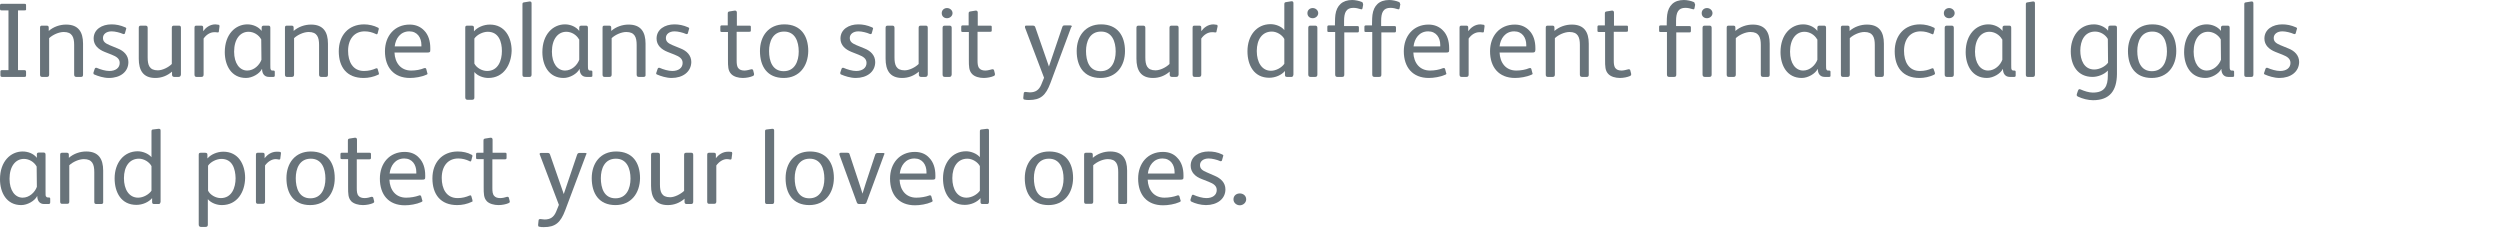 <?xml version="1.0" encoding="utf-8"?>
<!-- Generator: Adobe Illustrator 22.1.0, SVG Export Plug-In . SVG Version: 6.00 Build 0)  -->
<!DOCTYPE svg PUBLIC "-//W3C//DTD SVG 1.1//EN" "http://www.w3.org/Graphics/SVG/1.1/DTD/svg11.dtd">
<svg version="1.1" id="Layer_1" xmlns="http://www.w3.org/2000/svg" xmlns:xlink="http://www.w3.org/1999/xlink" x="0px" y="0px"
	 viewBox="0 0 1180 108" style="enable-background:new 0 0 1180 108;" xml:space="preserve">
<style type="text/css">
	.st0{fill:#68737A;}
</style>
<g>
	<path class="st0" d="M11.5,4.9h-3v28.2h3c0.6,0,0.8,0.3,0.8,0.8v1.6c0,0.5-0.1,0.8-0.7,0.8H1c-0.5,0-0.8-0.2-0.8-0.8v-1.7
		c0-0.5,0.2-0.7,0.8-0.7h3V4.9H0.8C0.3,4.9,0,4.8,0,4.2V2.6c0-0.5,0.2-0.8,0.7-0.8h10.8c0.7,0,0.8,0.2,0.8,0.7v1.6
		C12.4,4.8,12.2,4.9,11.5,4.9z"/>
	<path class="st0" d="M38.3,36.3H36c-0.7,0-1-0.4-1-1.1v-14c0-3.6-0.9-6.1-4.9-6.1c-2.3,0-5.2,1.3-6.9,2.9v17.2c0,0.7-0.3,1.1-1,1.1
		h-2.4c-0.6,0-0.9-0.4-0.9-1V13.1c0-0.7,0.2-1,0.9-1H22c0.6,0,1,0.2,1,0.9v1.6c2.3-2,5.3-3,8.2-3c5.8,0,8,3.5,8,9v14.6
		C39.2,35.9,39,36.3,38.3,36.3z"/>
	<path class="st0" d="M51.4,36.8c-2.5,0-5.2-0.9-6.8-1.6c-0.4-0.1-0.5-0.4-0.5-0.6c0-0.1,0-0.2,0-0.3l0.6-1.8
		c0.1-0.3,0.3-0.5,0.6-0.5c0.1,0,0.2,0,0.3,0c1.8,0.8,4.2,1.5,6,1.5c2.9,0,4.9-1.4,4.9-3.8c0-2-1.5-3-3.8-3.9l-3.3-1.3
		c-3-1.2-5.2-3.2-5.2-6.3c0-4.4,4-6.7,8.4-6.7c2.2,0,4.2,0.4,6.5,1.4c0.3,0.1,0.5,0.3,0.5,0.5c0,0.1,0,0.2-0.1,0.4L59,15.6
		c-0.1,0.4-0.3,0.5-0.6,0.5c-0.1,0-0.2,0-0.4-0.1c-1.3-0.6-3.7-1.2-5.3-1.2c-2.6,0-4.1,1.4-4.1,3.1s1,2.5,3.1,3.4l3.9,1.6
		c2.8,1.1,5,3.2,5,6.4C60.6,33.9,56.8,36.8,51.4,36.8z"/>
	<path class="st0" d="M84.3,36.3h-2.1c-0.6,0-1-0.4-1-1v-1.5c-2.3,2-5,3-7.9,3c-5.8,0-7.8-3.7-7.8-9.1V13.1c0-0.7,0.3-1,1-1h2.2
		c0.6,0,1,0.3,1,1v14c0,3.6,0.8,6.1,4.8,6.1c2.2,0,5-1.4,6.6-3V13.1c0-0.7,0.3-1,1-1h2.4c0.6,0,0.9,0.3,0.9,1v22.1
		C85.3,35.9,85,36.3,84.3,36.3z"/>
	<path class="st0" d="M103.3,14.8c0,0.4-0.2,0.5-0.5,0.5c-0.1,0-0.1,0-0.2,0c-0.5-0.1-1-0.1-1.5-0.1c-1.8,0-3.7,1.1-5,3v17
		c0,0.7-0.3,1.1-1,1.1h-2.4c-0.6,0-0.9-0.4-0.9-1.1V13.1c0-0.8,0.3-1,0.9-1h2.2c0.7,0,1,0.2,1,0.9v1.7c1.2-1.6,3.1-3.2,5.8-3.2
		c0.3,0,1,0.1,1.5,0.2c0.3,0,0.4,0.3,0.4,0.6c0,0.1,0,0.2,0,0.2L103.3,14.8z"/>
	<path class="st0" d="M129,36.3h-2.1c-2.2,0-3.2-1.7-3.2-3.7h-0.1c-1.1,2.2-4.5,4.2-7.5,4.2c-6.9,0-10-5.9-10-12.2
		c0-8.4,5-13.1,10.7-13.1c2.5,0,5.2,1.1,6.7,3.1V13c0-0.6,0.4-0.9,1-0.9h2.2c0.6,0,0.9,0.3,0.9,1v17.5c0,1.1,0,2,0.2,2.2
		c0.2,0.4,0.4,0.5,0.8,0.5h0.4c0.4,0,0.7,0.1,0.7,0.6v1.7C129.7,36.1,129.5,36.3,129,36.3z M123.3,18.6c-1.2-2.2-3.6-3.6-6-3.6
		c-3.9,0-6.8,3.4-6.8,9.4c0,5.5,2.6,8.9,6.2,8.9c3.2,0,5.8-2.6,6.7-5.1L123.3,18.6L123.3,18.6z"/>
	<path class="st0" d="M153.9,36.3h-2.3c-0.7,0-1-0.4-1-1.1v-14c0-3.6-0.9-6.1-4.9-6.1c-2.3,0-5.2,1.3-6.9,2.9v17.2
		c0,0.7-0.3,1.1-1,1.1h-2.4c-0.6,0-0.9-0.4-0.9-1V13.1c0-0.7,0.2-1,0.9-1h2.2c0.6,0,1,0.2,1,0.9v1.6c2.3-2,5.3-3,8.2-3
		c5.8,0,8,3.5,8,9v14.6C154.8,35.9,154.6,36.3,153.9,36.3z"/>
	<path class="st0" d="M178.4,35.3c-2.1,1-4.5,1.5-6.8,1.5c-7.9,0-11.7-5.1-11.7-12.6c0-7.4,4.5-12.7,12-12.7c2.2,0,4.7,0.6,6.4,1.5
		c0.4,0.1,0.5,0.4,0.5,0.6c0,0.2,0,0.2-0.1,0.4l-0.4,1.6c-0.1,0.3-0.2,0.6-0.5,0.6c-0.1,0-0.3-0.1-0.5-0.2c-1.5-0.7-3.2-1.2-5.2-1.2
		c-4.8,0-7.8,3.6-7.8,9.2c0,5.1,2.2,9.5,7.5,9.5c2.2,0,4-0.5,5.6-1.2c0.2,0,0.3-0.1,0.4-0.1c0.2,0,0.4,0.1,0.5,0.5l0.4,1.4
		c0.1,0.2,0.1,0.4,0.1,0.5C179,35,178.9,35.1,178.4,35.3z"/>
	<path class="st0" d="M201.6,24.8h-15.4c0.2,4.8,2.9,8.5,7.9,8.5c2.1,0,4.4-0.4,6-1.1c0.2,0,0.3-0.1,0.5-0.1s0.5,0.1,0.6,0.5
		l0.5,1.9c0.1,0.1,0.1,0.2,0.1,0.2c0,0.3-0.2,0.5-0.6,0.6c-2.2,1-5.4,1.5-7.7,1.5c-7.7,0-11.8-5.1-11.8-12.6
		c0-7.2,4.5-12.6,11.7-12.6c2.9,0,5.2,1.1,6.8,2.8c2,2,2.9,5,2.9,8.3v0.9C203.1,24.6,202.9,24.8,201.6,24.8z M198.9,21.2
		c0-3.4-1.9-6.4-5.7-6.4c-4.2,0-6.5,3.4-6.9,7.1h12.6L198.9,21.2L198.9,21.2z"/>
	<path class="st0" d="M230.5,36.8c-2.4,0-5.1-1-6.6-2.8v12.1c0,0.8-0.5,1-1.1,1h-2.2c-0.6,0-1-0.4-1-1.1V13c0-0.7,0.3-0.9,1-0.9h1.9
		c0.8,0,1.2,0.2,1.2,0.9v1.8c1.6-1.9,4.6-3.2,7.5-3.2c7.1,0,10.3,6,10.3,12.4C241.3,30.6,237.7,36.8,230.5,36.8z M230.2,15
		c-2.3,0-5.1,1.4-6.3,3.2V30c1,2,3.6,3.5,6,3.5c5.2,0,7-4.9,7-9.4C236.9,19.7,235.4,15,230.2,15z"/>
	<path class="st0" d="M250,36.3h-2.5c-0.6,0-0.9-0.3-0.9-1V2.1c0-0.7,0.1-0.9,0.8-1l2.5-0.4c0.1,0,0.1,0,0.2,0
		c0.5,0,0.8,0.2,0.8,0.9v33.6C250.9,35.9,250.6,36.3,250,36.3z"/>
	<path class="st0" d="M278.9,36.3h-2.1c-2.2,0-3.2-1.7-3.2-3.7h-0.1c-1.1,2.2-4.5,4.2-7.5,4.2c-6.9,0-10-5.9-10-12.2
		c0-8.4,5-13.1,10.7-13.1c2.5,0,5.2,1.1,6.7,3.1V13c0-0.6,0.4-0.9,1-0.9h2.2c0.6,0,0.9,0.3,0.9,1v17.5c0,1.1,0,2,0.2,2.2
		c0.2,0.4,0.4,0.5,0.8,0.5h0.4c0.4,0,0.7,0.1,0.7,0.6v1.7C279.7,36.1,279.4,36.3,278.9,36.3z M273.3,18.6c-1.2-2.2-3.6-3.6-6-3.6
		c-3.9,0-6.8,3.4-6.8,9.4c0,5.5,2.6,8.9,6.2,8.9c3.2,0,5.8-2.6,6.7-5.1v-9.6C273.4,18.6,273.3,18.6,273.3,18.6z"/>
	<path class="st0" d="M303.8,36.3h-2.3c-0.7,0-1-0.4-1-1.1v-14c0-3.6-0.9-6.1-4.9-6.1c-2.3,0-5.2,1.3-6.9,2.9v17.2
		c0,0.7-0.3,1.1-1,1.1h-2.4c-0.6,0-0.9-0.4-0.9-1V13.1c0-0.7,0.2-1,0.9-1h2.2c0.6,0,1,0.2,1,0.9v1.6c2.3-2,5.3-3,8.2-3
		c5.8,0,8,3.5,8,9v14.6C304.8,35.9,304.5,36.3,303.8,36.3z"/>
	<path class="st0" d="M317,36.8c-2.5,0-5.2-0.9-6.8-1.6c-0.4-0.1-0.5-0.4-0.5-0.6c0-0.1,0-0.2,0.1-0.3l0.6-1.8
		c0.1-0.3,0.3-0.5,0.6-0.5c0.1,0,0.2,0,0.3,0c1.8,0.8,4.2,1.5,6,1.5c2.9,0,4.9-1.4,4.9-3.8c0-2-1.5-3-3.8-3.9l-3.3-1.3
		c-3-1.2-5.2-3.2-5.2-6.3c0-4.4,4-6.7,8.4-6.7c2.2,0,4.2,0.4,6.5,1.4c0.3,0.1,0.5,0.3,0.5,0.5c0,0.1,0,0.2-0.1,0.4l-0.5,1.8
		c-0.1,0.4-0.3,0.5-0.6,0.5c-0.1,0-0.2,0-0.4-0.1c-1.3-0.6-3.7-1.2-5.3-1.2c-2.6,0-4.1,1.4-4.1,3.1s1,2.5,3.1,3.4l3.9,1.6
		c2.8,1.1,5,3.2,5,6.4C326.2,33.9,322.3,36.8,317,36.8z"/>
	<path class="st0" d="M355.3,35.9c-1.1,0.5-3,0.9-4.7,0.9c-2.1,0-4.3-0.6-5.5-1.9c-1.5-1.6-1.5-3.6-1.5-6.7V15.1h-2.8
		c-0.7,0-0.8-0.1-0.8-0.8v-1.6c0-0.5,0.2-0.7,0.6-0.7h2.9V6.4c0-0.7,0.2-0.9,0.8-1l2.5-0.4h0.2c0.5,0,0.8,0.4,0.8,0.9v6.2h5.9
		c0.5,0,0.7,0.1,0.7,0.6v1.7c0,0.5-0.2,0.6-0.8,0.6h-5.9v13.5c0,1.6,0.1,3,0.9,3.8c0.5,0.6,1.4,1,2.8,1c1.1,0,2.3-0.4,3.2-0.6
		c0.1,0,0.2,0,0.3,0c0.2,0,0.5,0.1,0.6,0.5l0.4,1.6c0,0.1,0,0.1,0,0.2C356,35.5,355.7,35.7,355.3,35.9z"/>
	<path class="st0" d="M369.9,36.8c-7.8,0-11.2-5.5-11.2-12.7c0-7.1,4.1-12.6,11.5-12.6c7.8,0,11.3,5.4,11.3,12.6
		C381.4,31.2,377.3,36.8,369.9,36.8z M370.1,14.9c-5.4,0-7.1,4.8-7.1,9.2c0,4.6,1.5,9.5,6.9,9.5c5.2,0,7.1-4.6,7.1-9.3
		S375.3,14.9,370.1,14.9z"/>
	<path class="st0" d="M403.9,36.8c-2.5,0-5.2-0.9-6.8-1.6c-0.4-0.1-0.5-0.4-0.5-0.6c0-0.1,0-0.2,0-0.3l0.6-1.8
		c0.1-0.3,0.3-0.5,0.6-0.5c0.1,0,0.2,0,0.3,0c1.8,0.8,4.2,1.5,6,1.5c2.9,0,4.9-1.4,4.9-3.8c0-2-1.5-3-3.8-3.9l-3.3-1.3
		c-3-1.2-5.2-3.2-5.2-6.3c0-4.4,4-6.7,8.4-6.7c2.2,0,4.2,0.4,6.5,1.4c0.3,0.1,0.5,0.3,0.5,0.5c0,0.1,0,0.2-0.1,0.4l-0.5,1.8
		c-0.1,0.4-0.3,0.5-0.6,0.5c-0.1,0-0.2,0-0.4-0.1c-1.3-0.6-3.7-1.2-5.3-1.2c-2.6,0-4.1,1.4-4.1,3.1s1,2.5,3.1,3.4l3.9,1.6
		c2.8,1.1,5,3.2,5,6.4C413.1,33.9,409.2,36.8,403.9,36.8z"/>
	<path class="st0" d="M436.8,36.3h-2.1c-0.6,0-1-0.4-1-1v-1.5c-2.3,2-5,3-7.9,3c-5.8,0-7.8-3.7-7.8-9.1V13.1c0-0.7,0.3-1,1-1h2.2
		c0.6,0,1,0.3,1,1v14c0,3.6,0.8,6.1,4.8,6.1c2.2,0,5-1.4,6.6-3V13.1c0-0.7,0.3-1,1-1h2.4c0.6,0,0.9,0.3,0.9,1v22.1
		C437.8,35.9,437.5,36.3,436.8,36.3z"/>
	<path class="st0" d="M447,8.6c-1.4,0-2.5-0.9-2.5-2.4s1.2-2.4,2.5-2.4s2.6,1,2.6,2.4S448.3,8.6,447,8.6z M448.2,36.3h-2.3
		c-0.7,0-1-0.4-1-1.1V13.1c0-0.7,0.4-1,1-1h2.3c0.6,0,1,0.3,1,1v22.1C449.1,35.9,448.8,36.3,448.2,36.3z"/>
	<path class="st0" d="M469,35.9c-1.1,0.5-3,0.9-4.7,0.9c-2.1,0-4.3-0.6-5.5-1.9c-1.5-1.6-1.5-3.6-1.5-6.7V15.1h-2.8
		c-0.7,0-0.8-0.1-0.8-0.8v-1.6c0-0.5,0.2-0.7,0.6-0.7h2.9V6.4c0-0.7,0.2-0.9,0.8-1l2.5-0.4h0.2c0.5,0,0.8,0.4,0.8,0.9v6.2h5.9
		c0.5,0,0.7,0.1,0.7,0.6v1.7c0,0.5-0.2,0.6-0.8,0.6h-5.9v13.5c0,1.6,0.1,3,0.9,3.8c0.5,0.6,1.4,1,2.8,1c1.1,0,2.3-0.4,3.2-0.6
		c0.1,0,0.2,0,0.3,0c0.2,0,0.5,0.1,0.6,0.5l0.4,1.6c0,0.1,0,0.1,0,0.2C469.7,35.5,469.4,35.7,469,35.9z"/>
	<path class="st0" d="M505.5,13.1l-9.7,26.1c-2.2,5.9-4.7,8-10.1,8c-0.8,0-1.5,0-2.2-0.2c-0.5-0.1-0.5-0.4-0.5-0.8
		c0-0.1,0-0.2,0-0.2l0.2-1.9c0-0.5,0.3-0.7,0.8-0.7c0,0,0.1,0,0.2,0c0.5,0,1.2,0.2,1.8,0.2c2.8,0,4.4-1.1,5.5-3.7l1.3-3.2l-9-23.7
		c0-0.1,0-0.2,0-0.4c0-0.3,0.1-0.5,0.5-0.5h3.3c0.5,0,0.8,0.2,1,0.6l6.5,18.7l6.3-18.6c0.2-0.6,0.5-0.8,1-0.8h2.8
		c0.5,0,0.7,0.2,0.7,0.5C505.6,12.8,505.6,12.9,505.5,13.1z"/>
	<path class="st0" d="M519.4,36.8c-7.8,0-11.2-5.5-11.2-12.7c0-7.1,4.1-12.6,11.5-12.6c7.8,0,11.3,5.4,11.3,12.6
		C531,31.2,526.9,36.8,519.4,36.8z M519.7,14.9c-5.4,0-7.1,4.8-7.1,9.2c0,4.6,1.5,9.5,6.9,9.5c5.2,0,7.1-4.6,7.1-9.3
		S524.9,14.9,519.7,14.9z"/>
	<path class="st0" d="M555.2,36.3h-2.1c-0.6,0-1-0.4-1-1v-1.5c-2.3,2-5,3-7.9,3c-5.8,0-7.8-3.7-7.8-9.1V13.1c0-0.7,0.3-1,1-1h2.2
		c0.6,0,1,0.3,1,1v14c0,3.6,0.8,6.1,4.8,6.1c2.2,0,5-1.4,6.6-3V13.1c0-0.7,0.3-1,1-1h2.4c0.6,0,0.9,0.3,0.9,1v22.1
		C556.2,35.9,555.9,36.3,555.2,36.3z"/>
	<path class="st0" d="M574.2,14.8c0,0.4-0.2,0.5-0.5,0.5c-0.1,0-0.1,0-0.2,0c-0.5-0.1-1-0.1-1.5-0.1c-1.8,0-3.7,1.1-5,3v17
		c0,0.7-0.3,1.1-1,1.1h-2.2c-0.6,0-0.9-0.4-0.9-1.1V13.1c0-0.8,0.3-1,0.9-1h2.2c0.7,0,1,0.2,1,0.9v1.7c1.2-1.6,3.1-3.2,5.8-3.2
		c0.3,0,1,0.1,1.5,0.2c0.3,0,0.4,0.3,0.4,0.6c0,0.1,0,0.2,0,0.2L574.2,14.8z"/>
	<path class="st0" d="M609.7,36.3h-2.2c-0.8,0-1-0.3-1-1v-1.8c-1.6,1.9-4.5,3.2-7.4,3.2c-7.2,0-10.3-5.9-10.3-12.5
		c0-7.4,4.3-12.8,10.9-12.8c2.3,0,5.1,1,6.5,2.8V2.1c0-0.7,0.1-1,0.8-1.1l2.5-0.4c0.1,0,0.2,0,0.2,0c0.5,0,0.8,0.2,0.8,0.9v33.7
		C610.4,35.9,610.1,36.3,609.7,36.3z M606.2,18.4c-1-1.9-3.5-3.5-5.9-3.5c-4.5,0-7.1,3.7-7.1,9.2c0,5.3,2.4,9.3,6.7,9.3
		c2.4,0,5.1-1.5,6.3-3.3V18.4z"/>
	<path class="st0" d="M619.6,8.6c-1.4,0-2.5-0.9-2.5-2.4s1.2-2.4,2.5-2.4s2.6,1,2.6,2.4S620.9,8.6,619.6,8.6z M620.8,36.3h-2.3
		c-0.6,0-1-0.4-1-1.1V13.1c0-0.7,0.4-1,1-1h2.3c0.6,0,1,0.3,1,1v22.1C621.8,35.9,621.5,36.3,620.8,36.3z"/>
	<path class="st0" d="M643.4,2.3l-0.3,1.6c-0.1,0.4-0.2,0.5-0.5,0.5c-0.2,0-0.3-0.1-0.5-0.1c-0.8-0.3-2.2-0.6-3.3-0.6
		c-3.4,0-4.4,2.2-4.4,6.2v2.4h6.2c0.5,0,0.8,0.1,0.8,0.6v1.7c0,0.5-0.2,0.7-0.7,0.7h-6.2v19.9c0,0.7-0.2,1.1-1,1.1h-2.3
		c-0.7,0-1-0.4-1-1.1V15.1h-3c-0.6,0-0.7-0.1-0.7-0.8v-1.6c0-0.5,0.2-0.7,0.7-0.7h2.9v-1c0-1.8,0.1-3.1,0.2-4c0.6-4.4,3.3-7,7.9-7
		c1.5,0,3.3,0.4,4.5,0.9c0.5,0.2,0.6,0.5,0.6,0.8C643.4,2,643.4,2.1,643.4,2.3z"/>
	<path class="st0" d="M660.9,2.3l-0.3,1.6c-0.1,0.4-0.2,0.5-0.5,0.5c-0.2,0-0.3-0.1-0.5-0.1c-0.8-0.3-2.2-0.6-3.3-0.6
		c-3.4,0-4.4,2.2-4.4,6.2v2.4h6.2c0.5,0,0.8,0.1,0.8,0.6v1.7c0,0.5-0.2,0.7-0.7,0.7H652v19.9c0,0.7-0.2,1.1-1,1.1h-2.3
		c-0.7,0-1-0.4-1-1.1V15.1h-3c-0.6,0-0.7-0.1-0.7-0.8v-1.6c0-0.5,0.2-0.7,0.7-0.7h2.9v-1c0-1.8,0.1-3.1,0.2-4c0.6-4.4,3.2-7,7.9-7
		c1.5,0,3.3,0.4,4.5,0.9c0.5,0.2,0.6,0.5,0.6,0.8C661,2,661,2.1,660.9,2.3z"/>
	<path class="st0" d="M682.5,24.8h-15.4c0.2,4.8,2.9,8.5,7.9,8.5c2.1,0,4.4-0.4,6-1.1c0.2,0,0.3-0.1,0.5-0.1s0.5,0.1,0.6,0.5
		l0.5,1.9c0.1,0.1,0.1,0.2,0.1,0.2c0,0.3-0.2,0.5-0.6,0.6c-2.2,1-5.4,1.5-7.7,1.5c-7.7,0-11.8-5.1-11.8-12.6
		c0-7.2,4.5-12.6,11.7-12.6c2.9,0,5.2,1.1,6.8,2.8c2,2,2.9,5,2.9,8.3v0.9C684,24.6,683.8,24.8,682.5,24.8z M679.8,21.2
		c0-3.4-1.9-6.4-5.7-6.4c-4.2,0-6.5,3.4-6.9,7.1h12.6V21.2z"/>
	<path class="st0" d="M700.4,14.8c0,0.4-0.2,0.5-0.5,0.5c-0.1,0-0.1,0-0.2,0c-0.5-0.1-1-0.1-1.5-0.1c-1.8,0-3.7,1.1-5,3v17
		c0,0.7-0.3,1.1-1,1.1h-2.4c-0.6,0-0.9-0.4-0.9-1.1V13.1c0-0.8,0.3-1,0.9-1h2.2c0.7,0,1,0.2,1,0.9v1.7c1.2-1.6,3.1-3.2,5.8-3.2
		c0.3,0,1,0.1,1.5,0.2c0.3,0,0.4,0.3,0.4,0.6c0,0.1,0,0.2,0,0.2L700.4,14.8z"/>
	<path class="st0" d="M723.1,24.8h-15.3c0.2,4.8,2.9,8.5,7.9,8.5c2.1,0,4.4-0.4,6-1.1c0.2,0,0.3-0.1,0.5-0.1s0.5,0.1,0.6,0.5
		l0.5,1.9c0.1,0.1,0.1,0.2,0.1,0.2c0,0.3-0.2,0.5-0.6,0.6c-2.2,1-5.4,1.5-7.7,1.5c-7.7,0-11.8-5.1-11.8-12.6
		c0-7.2,4.5-12.6,11.7-12.6c2.9,0,5.2,1.1,6.8,2.8c2,2,2.9,5,2.9,8.3v0.9C724.6,24.6,724.4,24.8,723.1,24.8z M720.4,21.2
		c0-3.4-1.9-6.4-5.7-6.4c-4.2,0-6.5,3.4-6.9,7.1h12.6L720.4,21.2L720.4,21.2z"/>
	<path class="st0" d="M749,36.3h-2.3c-0.7,0-1-0.4-1-1.1v-14c0-3.6-0.9-6.1-4.9-6.1c-2.3,0-5.2,1.3-6.9,2.9v17.2
		c0,0.7-0.3,1.1-1,1.1h-2.4c-0.6,0-0.9-0.4-0.9-1V13.1c0-0.7,0.2-1,0.9-1h2.2c0.6,0,1,0.2,1,0.9v1.6c2.3-2,5.3-3,8.2-3
		c5.8,0,8,3.5,8,9v14.6C749.9,35.9,749.7,36.3,749,36.3z"/>
	<path class="st0" d="M769.3,35.9c-1.1,0.5-3,0.9-4.7,0.9c-2.1,0-4.3-0.6-5.5-1.9c-1.5-1.6-1.5-3.6-1.5-6.7V15.1h-2.8
		c-0.7,0-0.8-0.1-0.8-0.8v-1.6c0-0.5,0.2-0.7,0.6-0.7h2.9V6.4c0-0.7,0.2-0.9,0.8-1l2.5-0.4h0.2c0.5,0,0.8,0.4,0.8,0.9v6.2h5.9
		c0.5,0,0.7,0.1,0.7,0.6v1.7c0,0.5-0.2,0.6-0.8,0.6h-5.9v13.5c0,1.6,0.1,3,0.9,3.8c0.5,0.6,1.4,1,2.8,1c1.1,0,2.3-0.4,3.2-0.6
		c0.1,0,0.2,0,0.3,0c0.2,0,0.5,0.1,0.6,0.5l0.4,1.6c0,0.1,0,0.1,0,0.2C770,35.5,769.7,35.7,769.3,35.9z"/>
	<path class="st0" d="M800.1,2.3l-0.3,1.6c-0.1,0.4-0.2,0.5-0.5,0.5c-0.2,0-0.3-0.1-0.5-0.1c-0.8-0.3-2.2-0.6-3.3-0.6
		c-3.4,0-4.4,2.2-4.4,6.2v2.4h6.2c0.5,0,0.8,0.1,0.8,0.6v1.7c0,0.5-0.2,0.7-0.7,0.7h-6.2v19.9c0,0.7-0.2,1.1-1,1.1h-2.4
		c-0.7,0-1-0.4-1-1.1V15.1h-3c-0.6,0-0.7-0.1-0.7-0.8v-1.6c0-0.5,0.2-0.7,0.7-0.7h2.9v-1c0-1.8,0.1-3.1,0.2-4c0.6-4.4,3.2-7,7.9-7
		c1.5,0,3.3,0.4,4.5,0.9c0.5,0.2,0.6,0.5,0.6,0.8C800.1,2,800.1,2.1,800.1,2.3z"/>
	<path class="st0" d="M805.7,8.6c-1.4,0-2.5-0.9-2.5-2.4s1.2-2.4,2.5-2.4s2.6,1,2.6,2.4S807,8.6,805.7,8.6z M806.9,36.3h-2.3
		c-0.6,0-1-0.4-1-1.1V13.1c0-0.7,0.4-1,1-1h2.3c0.6,0,1,0.3,1,1v22.1C807.9,35.9,807.6,36.3,806.9,36.3z"/>
	<path class="st0" d="M834.4,36.3h-2.3c-0.7,0-1-0.4-1-1.1v-14c0-3.6-0.9-6.1-4.9-6.1c-2.3,0-5.2,1.3-6.9,2.9v17.2
		c0,0.7-0.3,1.1-1,1.1h-2.4c-0.6,0-0.9-0.4-0.9-1V13.1c0-0.7,0.2-1,0.9-1h2.2c0.6,0,1,0.2,1,0.9v1.6c2.3-2,5.3-3,8.2-3
		c5.8,0,8,3.5,8,9v14.6C835.3,35.9,835.1,36.3,834.4,36.3z"/>
	<path class="st0" d="M863.3,36.3h-2.1c-2.2,0-3.2-1.7-3.2-3.7h-0.1c-1.1,2.2-4.5,4.2-7.5,4.2c-6.9,0-10-5.9-10-12.2
		c0-8.4,5-13.1,10.7-13.1c2.5,0,5.2,1.1,6.7,3.1V13c0-0.6,0.4-0.9,1-0.9h2.2c0.6,0,0.9,0.3,0.9,1v17.5c0,1.1,0,2,0.2,2.2
		c0.2,0.4,0.4,0.5,0.8,0.5h0.4c0.4,0,0.7,0.1,0.7,0.6v1.7C864.1,36.1,863.8,36.3,863.3,36.3z M857.7,18.6c-1.2-2.2-3.6-3.6-6-3.6
		c-3.9,0-6.8,3.4-6.8,9.4c0,5.5,2.6,8.9,6.2,8.9c3.2,0,5.8-2.6,6.7-5.1v-9.6C857.8,18.6,857.7,18.6,857.7,18.6z"/>
	<path class="st0" d="M888.2,36.3h-2.3c-0.7,0-1-0.4-1-1.1v-14c0-3.6-0.9-6.1-4.9-6.1c-2.3,0-5.2,1.3-6.9,2.9v17.2
		c0,0.7-0.3,1.1-1,1.1h-2.3c-0.6,0-0.9-0.4-0.9-1V13.1c0-0.7,0.2-1,0.9-1h2.2c0.6,0,1,0.2,1,0.9v1.6c2.3-2,5.3-3,8.2-3
		c5.8,0,8,3.5,8,9v14.6C889.2,35.9,888.9,36.3,888.2,36.3z"/>
	<path class="st0" d="M912.8,35.3c-2.1,1-4.5,1.5-6.8,1.5c-7.9,0-11.7-5.1-11.7-12.6c0-7.4,4.5-12.7,12-12.7c2.2,0,4.7,0.6,6.4,1.5
		c0.4,0.1,0.5,0.4,0.5,0.6c0,0.2,0,0.2-0.1,0.4l-0.4,1.6c-0.1,0.3-0.2,0.6-0.5,0.6c-0.1,0-0.3-0.1-0.5-0.2c-1.5-0.7-3.2-1.2-5.2-1.2
		c-4.8,0-7.8,3.6-7.8,9.2c0,5.1,2.2,9.5,7.5,9.5c2.2,0,4-0.5,5.6-1.2c0.2,0,0.3-0.1,0.4-0.1c0.2,0,0.4,0.1,0.5,0.5l0.5,1.4
		c0,0.2,0.1,0.4,0.1,0.5C913.4,35,913.2,35.1,912.8,35.3z"/>
	<path class="st0" d="M920,8.6c-1.4,0-2.5-0.9-2.5-2.4s1.2-2.4,2.5-2.4s2.6,1,2.6,2.4S921.3,8.6,920,8.6z M921.2,36.3h-2.3
		c-0.7,0-1-0.4-1-1.1V13.1c0-0.7,0.4-1,1-1h2.3c0.6,0,1,0.3,1,1v22.1C922.2,35.9,921.9,36.3,921.2,36.3z"/>
	<path class="st0" d="M950.7,36.3h-2.1c-2.2,0-3.2-1.7-3.2-3.7h-0.1c-1.1,2.2-4.5,4.2-7.5,4.2c-6.9,0-10-5.9-10-12.2
		c0-8.4,5-13.1,10.7-13.1c2.5,0,5.2,1.1,6.7,3.1V13c0-0.6,0.4-0.9,1-0.9h2.2c0.6,0,0.9,0.3,0.9,1v17.5c0,1.1,0,2,0.2,2.2
		c0.2,0.4,0.5,0.5,0.8,0.5h0.4c0.4,0,0.7,0.1,0.7,0.6v1.7C951.4,36.1,951.2,36.3,950.7,36.3z M945,18.6c-1.2-2.2-3.6-3.6-6-3.6
		c-3.9,0-6.8,3.4-6.8,9.4c0,5.5,2.6,8.9,6.2,8.9c3.2,0,5.8-2.6,6.7-5.1v-9.6C945.1,18.6,945,18.6,945,18.6z"/>
	<path class="st0" d="M959.6,36.3h-2.5c-0.6,0-0.9-0.3-0.9-1V2.1c0-0.7,0.1-0.9,0.8-1l2.5-0.4c0.1,0,0.1,0,0.2,0
		c0.5,0,0.8,0.2,0.8,0.9v33.6C960.5,35.9,960.2,36.3,959.6,36.3z"/>
	<path class="st0" d="M987.9,47.3c-2.3,0-5-0.7-7.1-1.7c-0.4-0.2-0.6-0.5-0.6-0.8c0-0.2,0.1-0.3,0.1-0.5l0.5-1.5
		c0.2-0.5,0.4-0.7,0.7-0.7c0.1,0,0.3,0,0.5,0.1c1.8,0.8,4,1.5,5.8,1.5c5.6,0,7.1-3,7.1-8.1v-2.3c-1.6,1.8-4.7,3-7.2,3
		c-7.1,0-10.3-5.5-10.3-12.1c0-6.7,3.8-12.7,11-12.7c2.3,0,5.2,1.1,6.6,3l0.1-1.5c0-0.7,0.4-0.9,1-0.9h2.2c0.6,0,0.9,0.3,0.9,1v16.8
		V35C999.1,42.7,995.9,47.3,987.9,47.3z M994.9,18.4c-1.1-2-3.5-3.5-6-3.5c-5.1,0-7,4.5-7,9c0,4.3,1.7,8.9,6.6,8.9
		c2.4,0,5.2-1.4,6.5-3.2L994.9,18.4L994.9,18.4z"/>
	<path class="st0" d="M1015.6,36.8c-7.8,0-11.2-5.5-11.2-12.7c0-7.1,4.1-12.6,11.5-12.6c7.8,0,11.3,5.4,11.3,12.6
		C1027.2,31.2,1023.1,36.8,1015.6,36.8z M1015.9,14.9c-5.4,0-7.1,4.8-7.1,9.2c0,4.6,1.5,9.5,6.9,9.5c5.2,0,7.1-4.6,7.1-9.3
		S1021.1,14.9,1015.9,14.9z"/>
	<path class="st0" d="M1053.8,36.3h-2.1c-2.2,0-3.2-1.7-3.2-3.7h-0.1c-1.1,2.2-4.5,4.2-7.5,4.2c-6.9,0-10-5.9-10-12.2
		c0-8.4,5-13.1,10.7-13.1c2.5,0,5.2,1.1,6.7,3.1V13c0-0.6,0.4-0.9,1-0.9h2.2c0.6,0,0.9,0.3,0.9,1v17.5c0,1.1,0,2,0.2,2.2
		c0.2,0.4,0.4,0.5,0.8,0.5h0.4c0.4,0,0.7,0.1,0.7,0.6v1.7C1054.6,36.1,1054.3,36.3,1053.8,36.3z M1048.2,18.6
		c-1.2-2.2-3.6-3.6-6-3.6c-3.9,0-6.8,3.4-6.8,9.4c0,5.5,2.6,8.9,6.2,8.9c3.2,0,5.8-2.6,6.7-5.1L1048.2,18.6L1048.2,18.6z"/>
	<path class="st0" d="M1062.7,36.3h-2.5c-0.6,0-0.9-0.3-0.9-1V2.1c0-0.7,0.1-0.9,0.8-1l2.5-0.4c0.1,0,0.1,0,0.2,0
		c0.5,0,0.8,0.2,0.8,0.9v33.6C1063.6,35.9,1063.3,36.3,1062.7,36.3z"/>
	<path class="st0" d="M1075.9,36.8c-2.5,0-5.2-0.9-6.8-1.6c-0.4-0.1-0.5-0.4-0.5-0.6c0-0.1,0-0.2,0.1-0.3l0.6-1.8
		c0.1-0.3,0.3-0.5,0.6-0.5c0.1,0,0.2,0,0.3,0c1.8,0.8,4.2,1.5,6,1.5c2.9,0,4.9-1.4,4.9-3.8c0-2-1.5-3-3.8-3.9l-3.3-1.3
		c-3-1.2-5.2-3.2-5.2-6.3c0-4.4,4-6.7,8.4-6.7c2.2,0,4.2,0.4,6.5,1.4c0.3,0.1,0.5,0.3,0.5,0.5c0,0.1,0,0.2-0.1,0.4l-0.5,1.8
		c-0.1,0.4-0.3,0.5-0.6,0.5c-0.1,0-0.2,0-0.4-0.1c-1.3-0.6-3.7-1.2-5.3-1.2c-2.6,0-4.1,1.4-4.1,3.1s1,2.5,3.1,3.4l3.9,1.6
		c2.8,1.1,5,3.2,5,6.4C1085.1,33.9,1081.2,36.8,1075.9,36.8z"/>
	<path class="st0" d="M22.9,96.3h-2.1c-2.2,0-3.2-1.7-3.2-3.7h-0.1c-1.1,2.2-4.5,4.2-7.5,4.2c-6.9,0-10-5.9-10-12.2
		c0-8.4,5-13.1,10.7-13.1c2.5,0,5.2,1,6.7,3v-1.7c0-0.6,0.4-0.8,1-0.8h2.2c0.6,0,0.9,0.3,0.9,1v17.5c0,1.2,0,2,0.2,2.2
		c0.2,0.3,0.5,0.5,0.8,0.5H23c0.4,0,0.7,0.1,0.7,0.6v1.7C23.7,96.1,23.4,96.3,22.9,96.3z M17.3,78.6c-1.2-2.2-3.6-3.6-6-3.6
		c-3.9,0-6.8,3.4-6.8,9.4c0,5.5,2.6,8.9,6.2,8.9c3.2,0,5.8-2.6,6.7-5.1L17.3,78.6C17.4,78.6,17.3,78.6,17.3,78.6z"/>
	<path class="st0" d="M47.8,96.3h-2.3c-0.7,0-1-0.3-1-1V81.2c0-3.6-0.9-6.1-4.9-6.1c-2.3,0-5.2,1.3-6.9,2.9v17.2c0,0.7-0.3,1-1,1
		h-2.4c-0.6,0-0.9-0.3-0.9-1V73.1c0-0.7,0.2-1,0.9-1h2.2c0.6,0,1,0.2,1,0.9v1.5c2.3-2,5.3-3,8.2-3c5.8,0,8,3.5,8,9v14.7
		C48.8,95.9,48.5,96.3,47.8,96.3z"/>
	<path class="st0" d="M75,96.3h-2.2c-0.8,0-1-0.3-1-1v-1.8c-1.6,1.9-4.5,3.2-7.4,3.2c-7.2,0-10.3-5.9-10.3-12.5
		c0-7.3,4.3-12.8,10.9-12.8c2.3,0,5.1,1.1,6.5,2.8V62.1c0-0.6,0.1-1,0.8-1l2.5-0.3c0.1,0,0.2,0,0.2,0c0.5,0,0.8,0.2,0.8,0.8v33.6
		C75.7,95.9,75.4,96.3,75,96.3z M71.5,78.4c-1-1.9-3.5-3.5-5.9-3.5c-4.5,0-7.1,3.7-7.1,9.2c0,5.3,2.4,9.2,6.7,9.2
		c2.4,0,5.1-1.5,6.3-3.3V78.4z"/>
	<path class="st0" d="M104.7,96.8c-2.4,0-5.1-1-6.6-2.8v12.1c0,0.8-0.5,1-1.1,1h-2.2c-0.6,0-1-0.4-1-1.1V73c0-0.7,0.3-0.9,1-0.9h1.9
		c0.8,0,1.2,0.2,1.2,0.9v1.8c1.6-1.9,4.6-3.2,7.5-3.2c7.1,0,10.3,6,10.3,12.4C115.6,90.6,112,96.8,104.7,96.8z M104.5,75
		c-2.3,0-5.1,1.4-6.3,3.2V90c1,2,3.6,3.5,6,3.5c5.2,0,7-4.9,7-9.4C111.1,79.7,109.7,75,104.5,75z"/>
	<path class="st0" d="M132.3,74.8c0,0.3-0.2,0.5-0.5,0.5c-0.1,0-0.1,0-0.2,0c-0.5-0.1-1-0.2-1.5-0.2c-1.8,0-3.7,1.2-5,3v17.1
		c0,0.6-0.3,1-1,1h-2.4c-0.6,0-0.9-0.3-0.9-1V73.1c0-0.8,0.3-1,0.9-1h2.2c0.7,0,1,0.2,1,0.9v1.7c1.2-1.6,3.1-3.1,5.8-3.1
		c0.3,0,1,0,1.5,0.1c0.3,0,0.4,0.3,0.4,0.6c0,0.1,0,0.1,0,0.2L132.3,74.8z"/>
	<path class="st0" d="M146.4,96.8c-7.8,0-11.2-5.5-11.2-12.7c0-7.1,4.1-12.6,11.5-12.6c7.8,0,11.3,5.3,11.3,12.6
		C158,91.2,153.9,96.8,146.4,96.8z M146.7,74.9c-5.4,0-7.1,4.8-7.1,9.2c0,4.6,1.5,9.5,6.9,9.5c5.2,0,7.1-4.6,7.1-9.3
		C153.6,79.6,151.9,74.9,146.7,74.9z"/>
	<path class="st0" d="M176,95.9c-1.1,0.5-3,0.9-4.7,0.9c-2.1,0-4.3-0.6-5.5-1.8c-1.5-1.6-1.5-3.6-1.5-6.7V75.1h-2.8
		c-0.7,0-0.8-0.1-0.8-0.8v-1.5c0-0.5,0.2-0.7,0.6-0.7h2.9v-5.7c0-0.7,0.2-0.9,0.8-1l2.5-0.4h0.2c0.5,0,0.8,0.4,0.8,0.9v6.2h5.9
		c0.5,0,0.7,0.1,0.7,0.7v1.7c0,0.5-0.2,0.7-0.8,0.7h-5.9v13.5c0,1.7,0.1,3,0.9,3.8c0.5,0.6,1.4,1,2.8,1c1.1,0,2.3-0.3,3.2-0.6
		c0.1,0,0.2,0,0.3,0c0.2,0,0.5,0.1,0.6,0.5l0.4,1.6c0,0.1,0,0.2,0,0.2C176.7,95.5,176.4,95.7,176,95.9z"/>
	<path class="st0" d="M199.2,84.8h-15.4c0.2,4.8,2.9,8.5,7.9,8.5c2.1,0,4.4-0.4,6-1c0.2-0.1,0.3-0.1,0.5-0.1s0.5,0.1,0.6,0.5
		l0.5,1.8c0.1,0.1,0.1,0.2,0.1,0.3c0,0.3-0.2,0.4-0.6,0.6c-2.2,1-5.4,1.5-7.7,1.5c-7.7,0-11.8-5-11.8-12.6c0-7.2,4.5-12.6,11.7-12.6
		c2.9,0,5.2,1,6.8,2.8c2,2,2.9,5,2.9,8.2v0.9C200.7,84.6,200.5,84.8,199.2,84.8z M196.5,81.2c0-3.4-1.9-6.4-5.7-6.4
		c-4.2,0-6.5,3.4-6.9,7.1h12.6L196.5,81.2L196.5,81.2z"/>
	<path class="st0" d="M222.6,95.3c-2.1,1-4.5,1.5-6.8,1.5c-7.9,0-11.7-5.1-11.7-12.6c0-7.4,4.5-12.7,12-12.7c2.2,0,4.7,0.5,6.4,1.5
		c0.4,0.1,0.5,0.3,0.5,0.6c0,0.2,0,0.2-0.1,0.4l-0.4,1.6c-0.1,0.4-0.2,0.6-0.5,0.6c-0.1,0-0.3,0-0.5-0.2c-1.5-0.7-3.2-1.2-5.2-1.2
		c-4.8,0-7.8,3.5-7.8,9.2c0,5.1,2.2,9.5,7.5,9.5c2.2,0,4-0.5,5.6-1.2c0.2,0,0.3-0.1,0.4-0.1c0.2,0,0.4,0.1,0.5,0.5l0.4,1.4
		c0.1,0.2,0.1,0.4,0.1,0.6C223.2,95,223.1,95.1,222.6,95.3z"/>
	<path class="st0" d="M240,95.9c-1.1,0.5-3,0.9-4.7,0.9c-2.1,0-4.3-0.6-5.5-1.8c-1.5-1.6-1.5-3.6-1.5-6.7V75.1h-2.8
		c-0.7,0-0.8-0.1-0.8-0.8v-1.5c0-0.5,0.2-0.7,0.6-0.7h2.9v-5.7c0-0.7,0.2-0.9,0.8-1l2.5-0.4h0.2c0.5,0,0.8,0.4,0.8,0.9v6.2h5.9
		c0.5,0,0.7,0.1,0.7,0.7v1.7c0,0.5-0.2,0.7-0.8,0.7h-5.9v13.5c0,1.7,0.1,3,0.9,3.8c0.5,0.6,1.4,1,2.8,1c1.1,0,2.3-0.3,3.2-0.6
		c0.1,0,0.2,0,0.3,0c0.2,0,0.5,0.1,0.6,0.5l0.4,1.6c0,0.1,0,0.2,0,0.2C240.7,95.5,240.4,95.7,240,95.9z"/>
	<path class="st0" d="M276.6,73.1l-9.8,26.1c-2.2,5.9-4.7,8-10.1,8c-0.8,0-1.5,0-2.2-0.2c-0.5-0.1-0.5-0.4-0.5-0.8
		c0-0.1,0-0.2,0-0.2l0.2-1.9c0-0.5,0.3-0.7,0.8-0.7c0,0,0.1,0,0.2,0c0.5,0,1.2,0.2,1.8,0.2c2.8,0,4.4-1.1,5.5-3.7l1.3-3.2l-9-23.7
		c-0.1-0.1-0.1-0.2-0.1-0.3c0-0.3,0.2-0.5,0.6-0.5h3.3c0.5,0,0.8,0.2,1,0.7l6.5,18.7l6.3-18.6c0.2-0.5,0.5-0.8,1-0.8h2.8
		c0.5,0,0.7,0.2,0.7,0.5C276.7,72.8,276.6,72.9,276.6,73.1z"/>
	<path class="st0" d="M290.5,96.8c-7.8,0-11.2-5.5-11.2-12.7c0-7.1,4.1-12.6,11.5-12.6c7.8,0,11.3,5.3,11.3,12.6
		C302,91.2,297.9,96.8,290.5,96.8z M290.7,74.9c-5.4,0-7.1,4.8-7.1,9.2c0,4.6,1.5,9.5,6.9,9.5c5.2,0,7.1-4.6,7.1-9.3
		C297.6,79.6,295.9,74.9,290.7,74.9z"/>
	<path class="st0" d="M326.2,96.3h-2.1c-0.6,0-1-0.3-1-1v-1.5c-2.3,2-5,3-7.9,3c-5.8,0-7.9-3.7-7.9-9.1V73.1c0-0.7,0.3-1,1-1h2.2
		c0.6,0,1,0.3,1,1v14c0,3.5,0.8,6,4.8,6c2.2,0,5-1.5,6.6-3v-17c0-0.7,0.3-1,1-1h2.4c0.6,0,0.9,0.3,0.9,1v22.1
		C327.2,95.9,326.9,96.3,326.2,96.3z"/>
	<path class="st0" d="M345.3,74.8c0,0.3-0.2,0.5-0.5,0.5c-0.1,0-0.1,0-0.2,0c-0.5-0.1-1-0.2-1.5-0.2c-1.8,0-3.7,1.2-5,3v17.1
		c0,0.6-0.3,1-1,1h-2.4c-0.6,0-0.9-0.3-0.9-1V73.1c0-0.8,0.3-1,0.9-1h2.2c0.7,0,1,0.2,1,0.9v1.7c1.2-1.6,3.1-3.1,5.8-3.1
		c0.3,0,1,0,1.5,0.1c0.3,0,0.4,0.3,0.4,0.6c0,0.1,0,0.1,0,0.2L345.3,74.8z"/>
	<path class="st0" d="M364.5,96.3H362c-0.6,0-0.9-0.3-0.9-1V62.1c0-0.7,0.1-0.9,0.8-1l2.5-0.3c0.1,0,0.1,0,0.2,0
		c0.5,0,0.8,0.2,0.8,0.8v33.6C365.4,95.9,365.1,96.3,364.5,96.3z"/>
	<path class="st0" d="M382,96.8c-7.8,0-11.2-5.5-11.2-12.7c0-7.1,4.1-12.6,11.5-12.6c7.8,0,11.3,5.3,11.3,12.6
		C393.5,91.2,389.4,96.8,382,96.8z M382.2,74.9c-5.4,0-7.1,4.8-7.1,9.2c0,4.6,1.5,9.5,6.9,9.5c5.2,0,7.1-4.6,7.1-9.3
		C389.1,79.6,387.4,74.9,382.2,74.9z"/>
	<path class="st0" d="M417.3,73L409,95.5c-0.2,0.6-0.6,0.8-1.2,0.8h-2.2c-0.6,0-1-0.2-1.2-0.8L396.2,73c0-0.1,0-0.2,0-0.4
		c0-0.3,0.2-0.5,0.8-0.5h2.8c0.8,0,1.1,0.2,1.2,0.7l4.5,13.6c0.7,2,1.2,3.8,1.6,5l0,0c0.3-1,0.9-3,1.5-4.8l4.5-13.6
		c0.2-0.6,0.6-0.8,1.3-0.8h2.3c0.5,0,0.8,0.1,0.8,0.5C417.4,72.7,417.4,72.9,417.3,73z"/>
	<path class="st0" d="M440,84.8h-15.4c0.2,4.8,2.9,8.5,7.9,8.5c2.1,0,4.4-0.4,6-1c0.2-0.1,0.3-0.1,0.5-0.1s0.5,0.1,0.6,0.5l0.5,1.8
		c0.1,0.1,0.1,0.2,0.1,0.3c0,0.3-0.2,0.4-0.6,0.6c-2.2,1-5.4,1.5-7.7,1.5c-7.7,0-11.8-5-11.8-12.6c0-7.2,4.5-12.6,11.7-12.6
		c2.9,0,5.2,1,6.8,2.8c2,2,2.9,5,2.9,8.2v0.9C441.5,84.6,441.3,84.8,440,84.8z M437.3,81.2c0-3.4-1.9-6.4-5.7-6.4
		c-4.2,0-6.5,3.4-6.9,7.1h12.6V81.2z"/>
	<path class="st0" d="M466,96.3h-2.2c-0.8,0-1-0.3-1-1v-1.8c-1.6,1.9-4.5,3.2-7.4,3.2c-7.2,0-10.3-5.9-10.3-12.5
		c0-7.3,4.3-12.8,10.9-12.8c2.3,0,5.1,1.1,6.5,2.8V62.1c0-0.6,0.1-1,0.8-1l2.5-0.3c0.1,0,0.2,0,0.2,0c0.5,0,0.8,0.2,0.8,0.8v33.6
		C466.8,95.9,466.5,96.3,466,96.3z M462.5,78.4c-1-1.9-3.5-3.5-5.9-3.5c-4.5,0-7.1,3.7-7.1,9.2c0,5.3,2.4,9.2,6.7,9.2
		c2.4,0,5.1-1.5,6.3-3.3V78.4z"/>
	<path class="st0" d="M494.9,96.8c-7.8,0-11.2-5.5-11.2-12.7c0-7.1,4.1-12.6,11.5-12.6c7.8,0,11.3,5.3,11.3,12.6
		C506.4,91.2,502.3,96.8,494.9,96.8z M495.1,74.9c-5.4,0-7.1,4.8-7.1,9.2c0,4.6,1.5,9.5,6.9,9.5c5.2,0,7.1-4.6,7.1-9.3
		C502,79.6,500.3,74.9,495.1,74.9z"/>
	<path class="st0" d="M531.1,96.3h-2.3c-0.7,0-1-0.3-1-1V81.2c0-3.6-0.9-6.1-4.9-6.1c-2.3,0-5.2,1.3-6.9,2.9v17.2c0,0.7-0.3,1-1,1
		h-2.4c-0.6,0-0.9-0.3-0.9-1V73.1c0-0.7,0.2-1,0.9-1h2.2c0.6,0,1,0.2,1,0.9v1.5c2.3-2,5.3-3,8.2-3c5.8,0,8,3.5,8,9v14.7
		C532,95.9,531.8,96.3,531.1,96.3z"/>
	<path class="st0" d="M557.1,84.8h-15.4c0.2,4.8,2.9,8.5,7.9,8.5c2.1,0,4.4-0.4,6-1c0.2-0.1,0.3-0.1,0.5-0.1s0.5,0.1,0.6,0.5
		l0.5,1.8c0.1,0.1,0.1,0.2,0.1,0.3c0,0.3-0.2,0.4-0.6,0.6c-2.2,1-5.4,1.5-7.7,1.5c-7.7,0-11.8-5-11.8-12.6c0-7.2,4.5-12.6,11.7-12.6
		c2.9,0,5.2,1,6.8,2.8c2,2,2.9,5,2.9,8.2v0.9C558.6,84.6,558.4,84.8,557.1,84.8z M554.4,81.2c0-3.4-1.9-6.4-5.7-6.4
		c-4.2,0-6.5,3.4-6.9,7.1h12.6L554.4,81.2L554.4,81.2z"/>
	<path class="st0" d="M569.2,96.8c-2.5,0-5.2-0.8-6.8-1.6c-0.4-0.2-0.5-0.4-0.5-0.7c0-0.1,0-0.2,0-0.3l0.6-1.8
		c0.1-0.3,0.3-0.5,0.6-0.5c0.1,0,0.2,0,0.3,0.1c1.8,0.8,4.2,1.5,6,1.5c2.9,0,4.9-1.4,4.9-3.8c0-2-1.5-3-3.8-3.9l-3.3-1.3
		c-3-1.1-5.2-3.2-5.2-6.3c0-4.4,4-6.7,8.4-6.7c2.2,0,4.2,0.3,6.5,1.4c0.3,0.2,0.5,0.3,0.5,0.5c0,0.1,0,0.2-0.1,0.4l-0.5,1.8
		c-0.1,0.4-0.3,0.5-0.6,0.5c-0.1,0-0.2,0-0.4-0.1c-1.3-0.6-3.7-1.2-5.3-1.2c-2.6,0-4.1,1.4-4.1,3.1s1,2.5,3.1,3.4l3.9,1.7
		c2.8,1.2,5,3.2,5,6.4C578.4,93.9,574.5,96.8,569.2,96.8z"/>
	<path class="st0" d="M585.2,96.9c-1.5,0-3-1.1-3-2.8c0-1.8,1.4-2.8,3-2.8c1.5,0,3,1,3,2.8C588.2,95.7,586.7,96.9,585.2,96.9z"/>
</g>
</svg>
